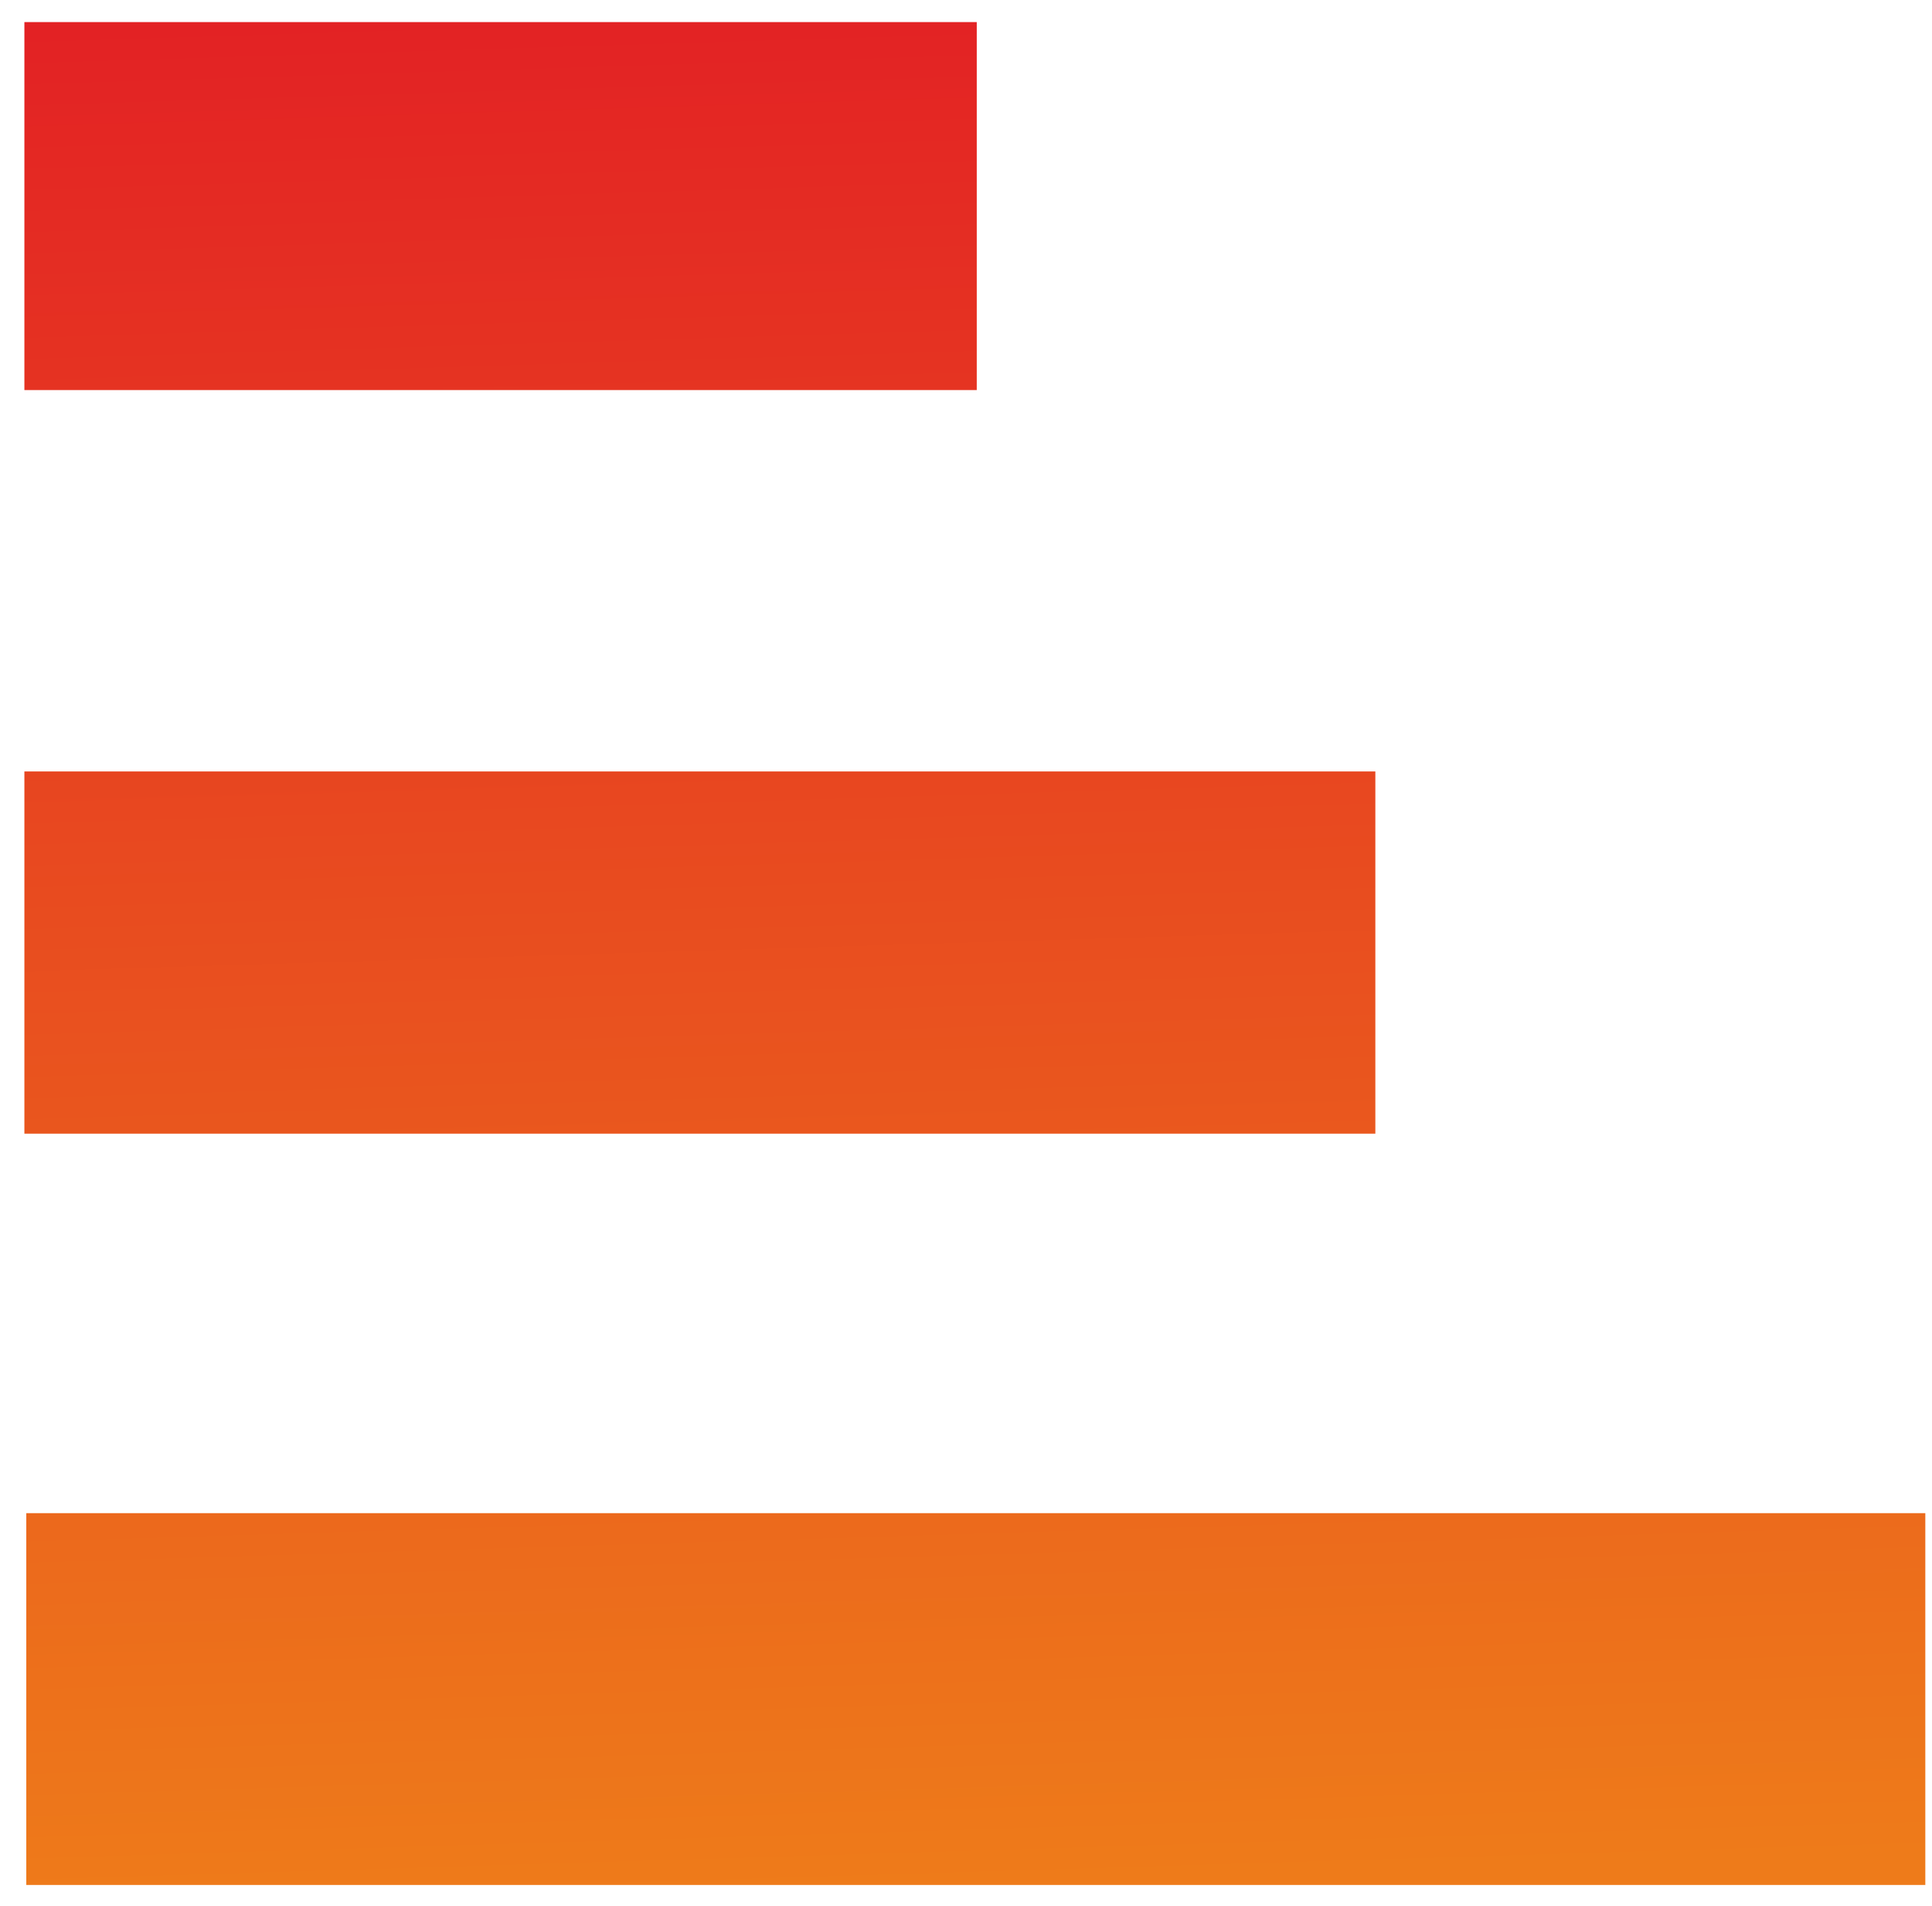 <?xml version="1.0" encoding="UTF-8"?> <svg xmlns="http://www.w3.org/2000/svg" width="74" height="73" viewBox="0 0 74 73" fill="none"> <path fill-rule="evenodd" clip-rule="evenodd" d="M52.679 43.416H0.934V29.544H52.679V43.416ZM73.744 72.188H1.007V57.949H73.744V72.188ZM37.412 14.938H0.934V0.846H37.412V14.938Z" fill="url(#paint0_linear_180_432)"></path> <defs> <linearGradient id="paint0_linear_180_432" x1="19.87" y1="0.626" x2="22.072" y2="72.555" gradientUnits="userSpaceOnUse"> <stop stop-color="#E32224"></stop> <stop offset="1" stop-color="#EE7B1A"></stop> </linearGradient> </defs> </svg> 